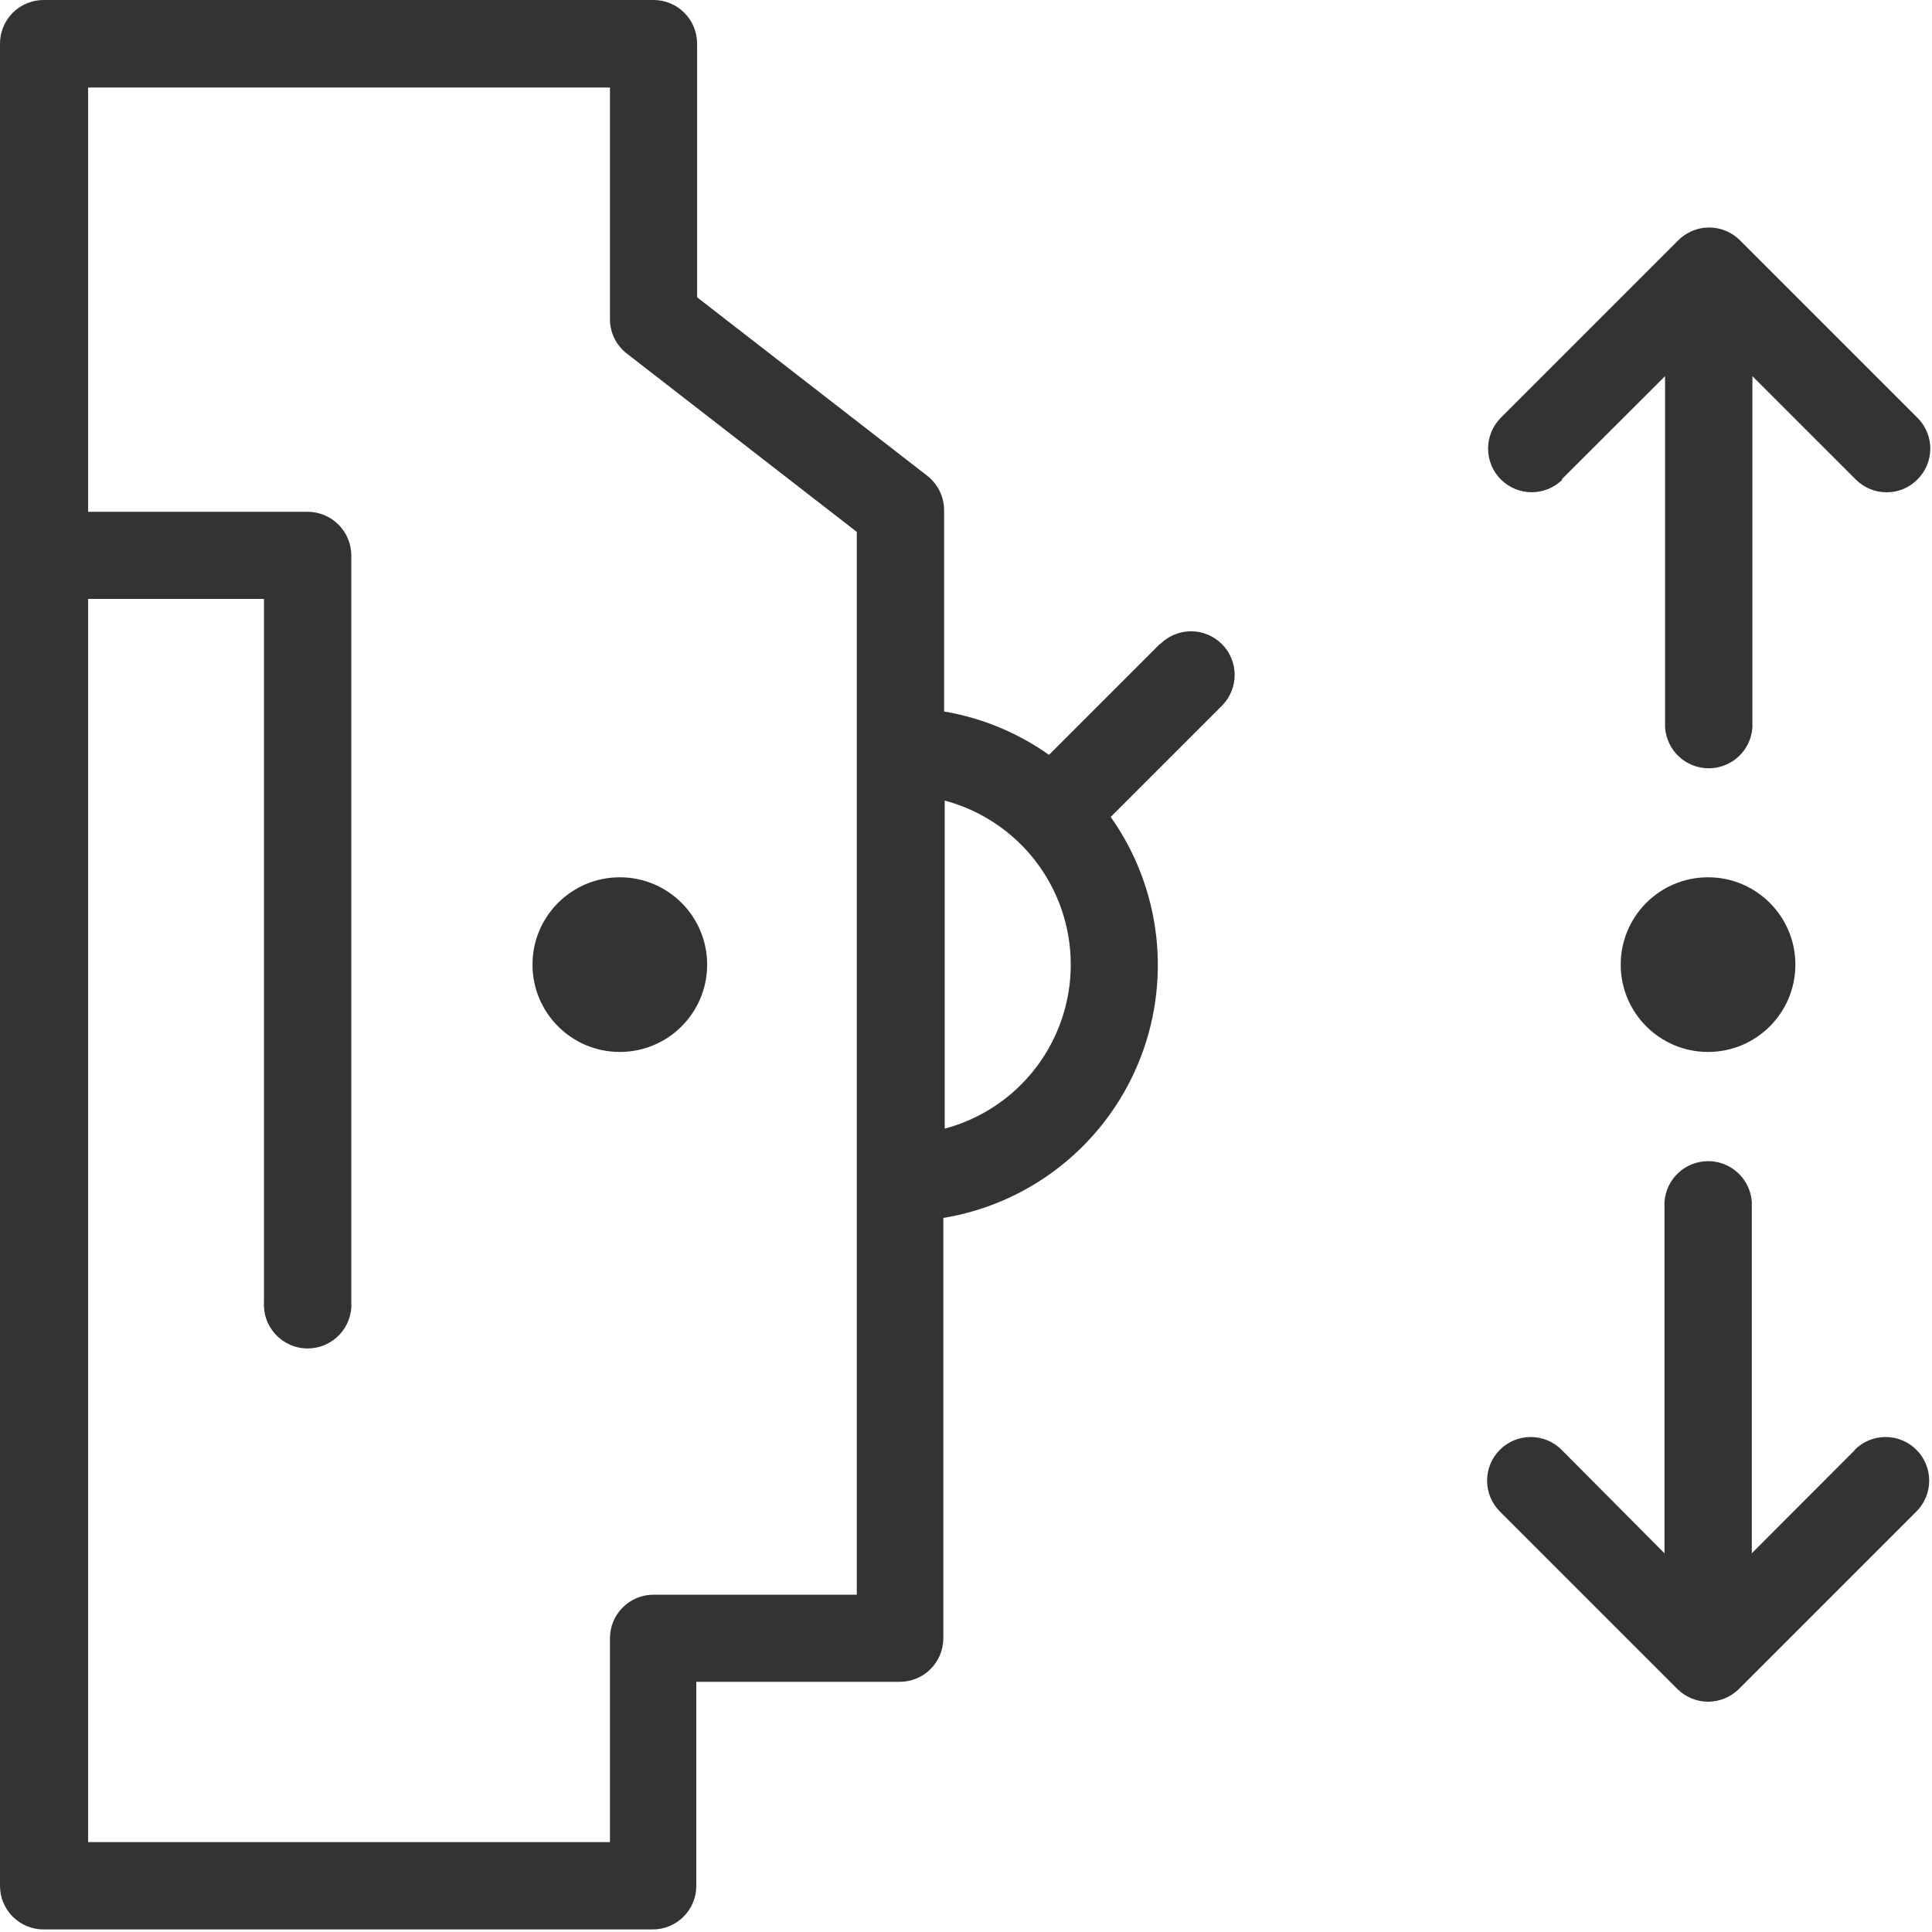 <?xml version="1.0" encoding="UTF-8"?> <svg xmlns="http://www.w3.org/2000/svg" width="98" height="98" viewBox="0 0 98 98" fill="none"> <path d="M58.85 32.65L53.21 38.29C51.624 37.166 49.806 36.414 47.89 36.09V25.88C47.889 25.542 47.81 25.209 47.661 24.906C47.513 24.603 47.297 24.337 47.03 24.13L35.36 15.08V2.21C35.36 1.624 35.127 1.062 34.713 0.647C34.298 0.233 33.736 0 33.15 0H2.21C1.92 0 1.632 0.057 1.364 0.168C1.096 0.279 0.853 0.442 0.647 0.647C0.442 0.853 0.279 1.096 0.168 1.364C0.057 1.632 0 1.92 0 2.21V95.66C0 95.95 0.057 96.238 0.168 96.506C0.279 96.774 0.442 97.017 0.647 97.223C0.853 97.428 1.096 97.591 1.364 97.702C1.632 97.813 1.92 97.87 2.21 97.87H33.11C33.696 97.87 34.258 97.637 34.673 97.223C35.087 96.808 35.32 96.246 35.32 95.66V85.31H45.63C45.921 85.311 46.209 85.255 46.479 85.145C46.748 85.034 46.993 84.872 47.199 84.666C47.406 84.461 47.569 84.217 47.681 83.948C47.792 83.679 47.85 83.391 47.85 83.1V61.78C50.024 61.421 52.072 60.515 53.8 59.147C55.528 57.779 56.879 55.995 57.728 53.961C58.577 51.928 58.895 49.712 58.652 47.521C58.409 45.331 57.614 43.238 56.34 41.44L61.98 35.8C62.395 35.385 62.628 34.822 62.628 34.235C62.628 33.648 62.395 33.085 61.98 32.67C61.565 32.255 61.002 32.022 60.415 32.022C59.828 32.022 59.265 32.255 58.85 32.67V32.65ZM43.46 80.89H33.15C32.564 80.89 32.002 81.123 31.587 81.537C31.173 81.952 30.94 82.514 30.94 83.1V93.44H4.47V30.38H13.39V66.03C13.37 66.333 13.412 66.638 13.514 66.924C13.616 67.211 13.776 67.473 13.983 67.695C14.191 67.917 14.442 68.094 14.721 68.215C15 68.337 15.301 68.399 15.605 68.399C15.909 68.399 16.21 68.337 16.489 68.215C16.768 68.094 17.019 67.917 17.227 67.695C17.434 67.473 17.594 67.211 17.696 66.924C17.798 66.638 17.84 66.333 17.82 66.03V28.17C17.817 27.583 17.582 27.021 17.166 26.607C16.75 26.192 16.187 25.96 15.6 25.96H4.47V4.44H30.94V16.18C30.938 16.517 31.014 16.851 31.161 17.154C31.308 17.457 31.524 17.723 31.79 17.93L43.46 26.98V80.89ZM47.92 57.25V40.61C49.754 41.098 51.375 42.179 52.531 43.683C53.687 45.188 54.314 47.032 54.314 48.93C54.314 50.828 53.687 52.672 52.531 54.177C51.375 55.681 49.754 56.762 47.92 57.25V57.25Z" fill="#333333"></path> <path d="M31.44 53.36C33.887 53.36 35.87 51.377 35.87 48.93C35.87 46.483 33.887 44.5 31.44 44.5C28.993 44.5 27.01 46.483 27.01 48.93C27.01 51.377 28.993 53.36 31.44 53.36Z" fill="#333333"></path> <path d="M86.64 53.36C89.087 53.36 91.07 51.377 91.07 48.93C91.07 46.483 89.087 44.5 86.64 44.5C84.193 44.5 82.21 46.483 82.21 48.93C82.21 51.377 84.193 53.36 86.64 53.36Z" fill="#333333"></path> <path d="M79.21 24.32L84.46 19.08V36.9C84.498 37.462 84.748 37.988 85.159 38.373C85.57 38.757 86.112 38.971 86.675 38.971C87.238 38.971 87.78 38.757 88.191 38.373C88.602 37.988 88.852 37.462 88.89 36.9V19.08L94.13 24.32C94.335 24.527 94.58 24.692 94.849 24.803C95.119 24.915 95.408 24.972 95.7 24.97C95.99 24.972 96.278 24.916 96.546 24.804C96.814 24.692 97.057 24.528 97.26 24.32C97.467 24.115 97.632 23.872 97.744 23.603C97.856 23.334 97.914 23.046 97.914 22.755C97.914 22.464 97.856 22.175 97.744 21.907C97.632 21.638 97.467 21.395 97.26 21.19L88.26 12.19C88.054 11.983 87.809 11.82 87.54 11.708C87.27 11.596 86.982 11.539 86.69 11.54C86.4 11.54 86.112 11.597 85.845 11.708C85.577 11.82 85.334 11.984 85.13 12.19L76.13 21.19C75.715 21.605 75.482 22.168 75.482 22.755C75.482 23.342 75.715 23.905 76.13 24.32C76.545 24.735 77.108 24.968 77.695 24.968C78.282 24.968 78.845 24.735 79.26 24.32H79.21Z" fill="#333333"></path> <path d="M94.1 73.54L88.86 78.79V60.97C88.822 60.408 88.572 59.882 88.161 59.497C87.75 59.113 87.208 58.899 86.645 58.899C86.082 58.899 85.54 59.113 85.129 59.497C84.717 59.882 84.468 60.408 84.43 60.97V78.79L79.21 73.54C78.795 73.125 78.232 72.892 77.645 72.892C77.058 72.892 76.495 73.125 76.08 73.54C75.665 73.955 75.432 74.518 75.432 75.105C75.432 75.692 75.665 76.255 76.08 76.67L85.08 85.67C85.495 86.083 86.055 86.316 86.64 86.32C87.228 86.317 87.792 86.084 88.21 85.67L97.21 76.67C97.625 76.255 97.858 75.692 97.858 75.105C97.858 74.518 97.625 73.955 97.21 73.54C96.795 73.125 96.232 72.892 95.645 72.892C95.058 72.892 94.495 73.125 94.08 73.54H94.1Z" fill="#333333"></path> </svg> 